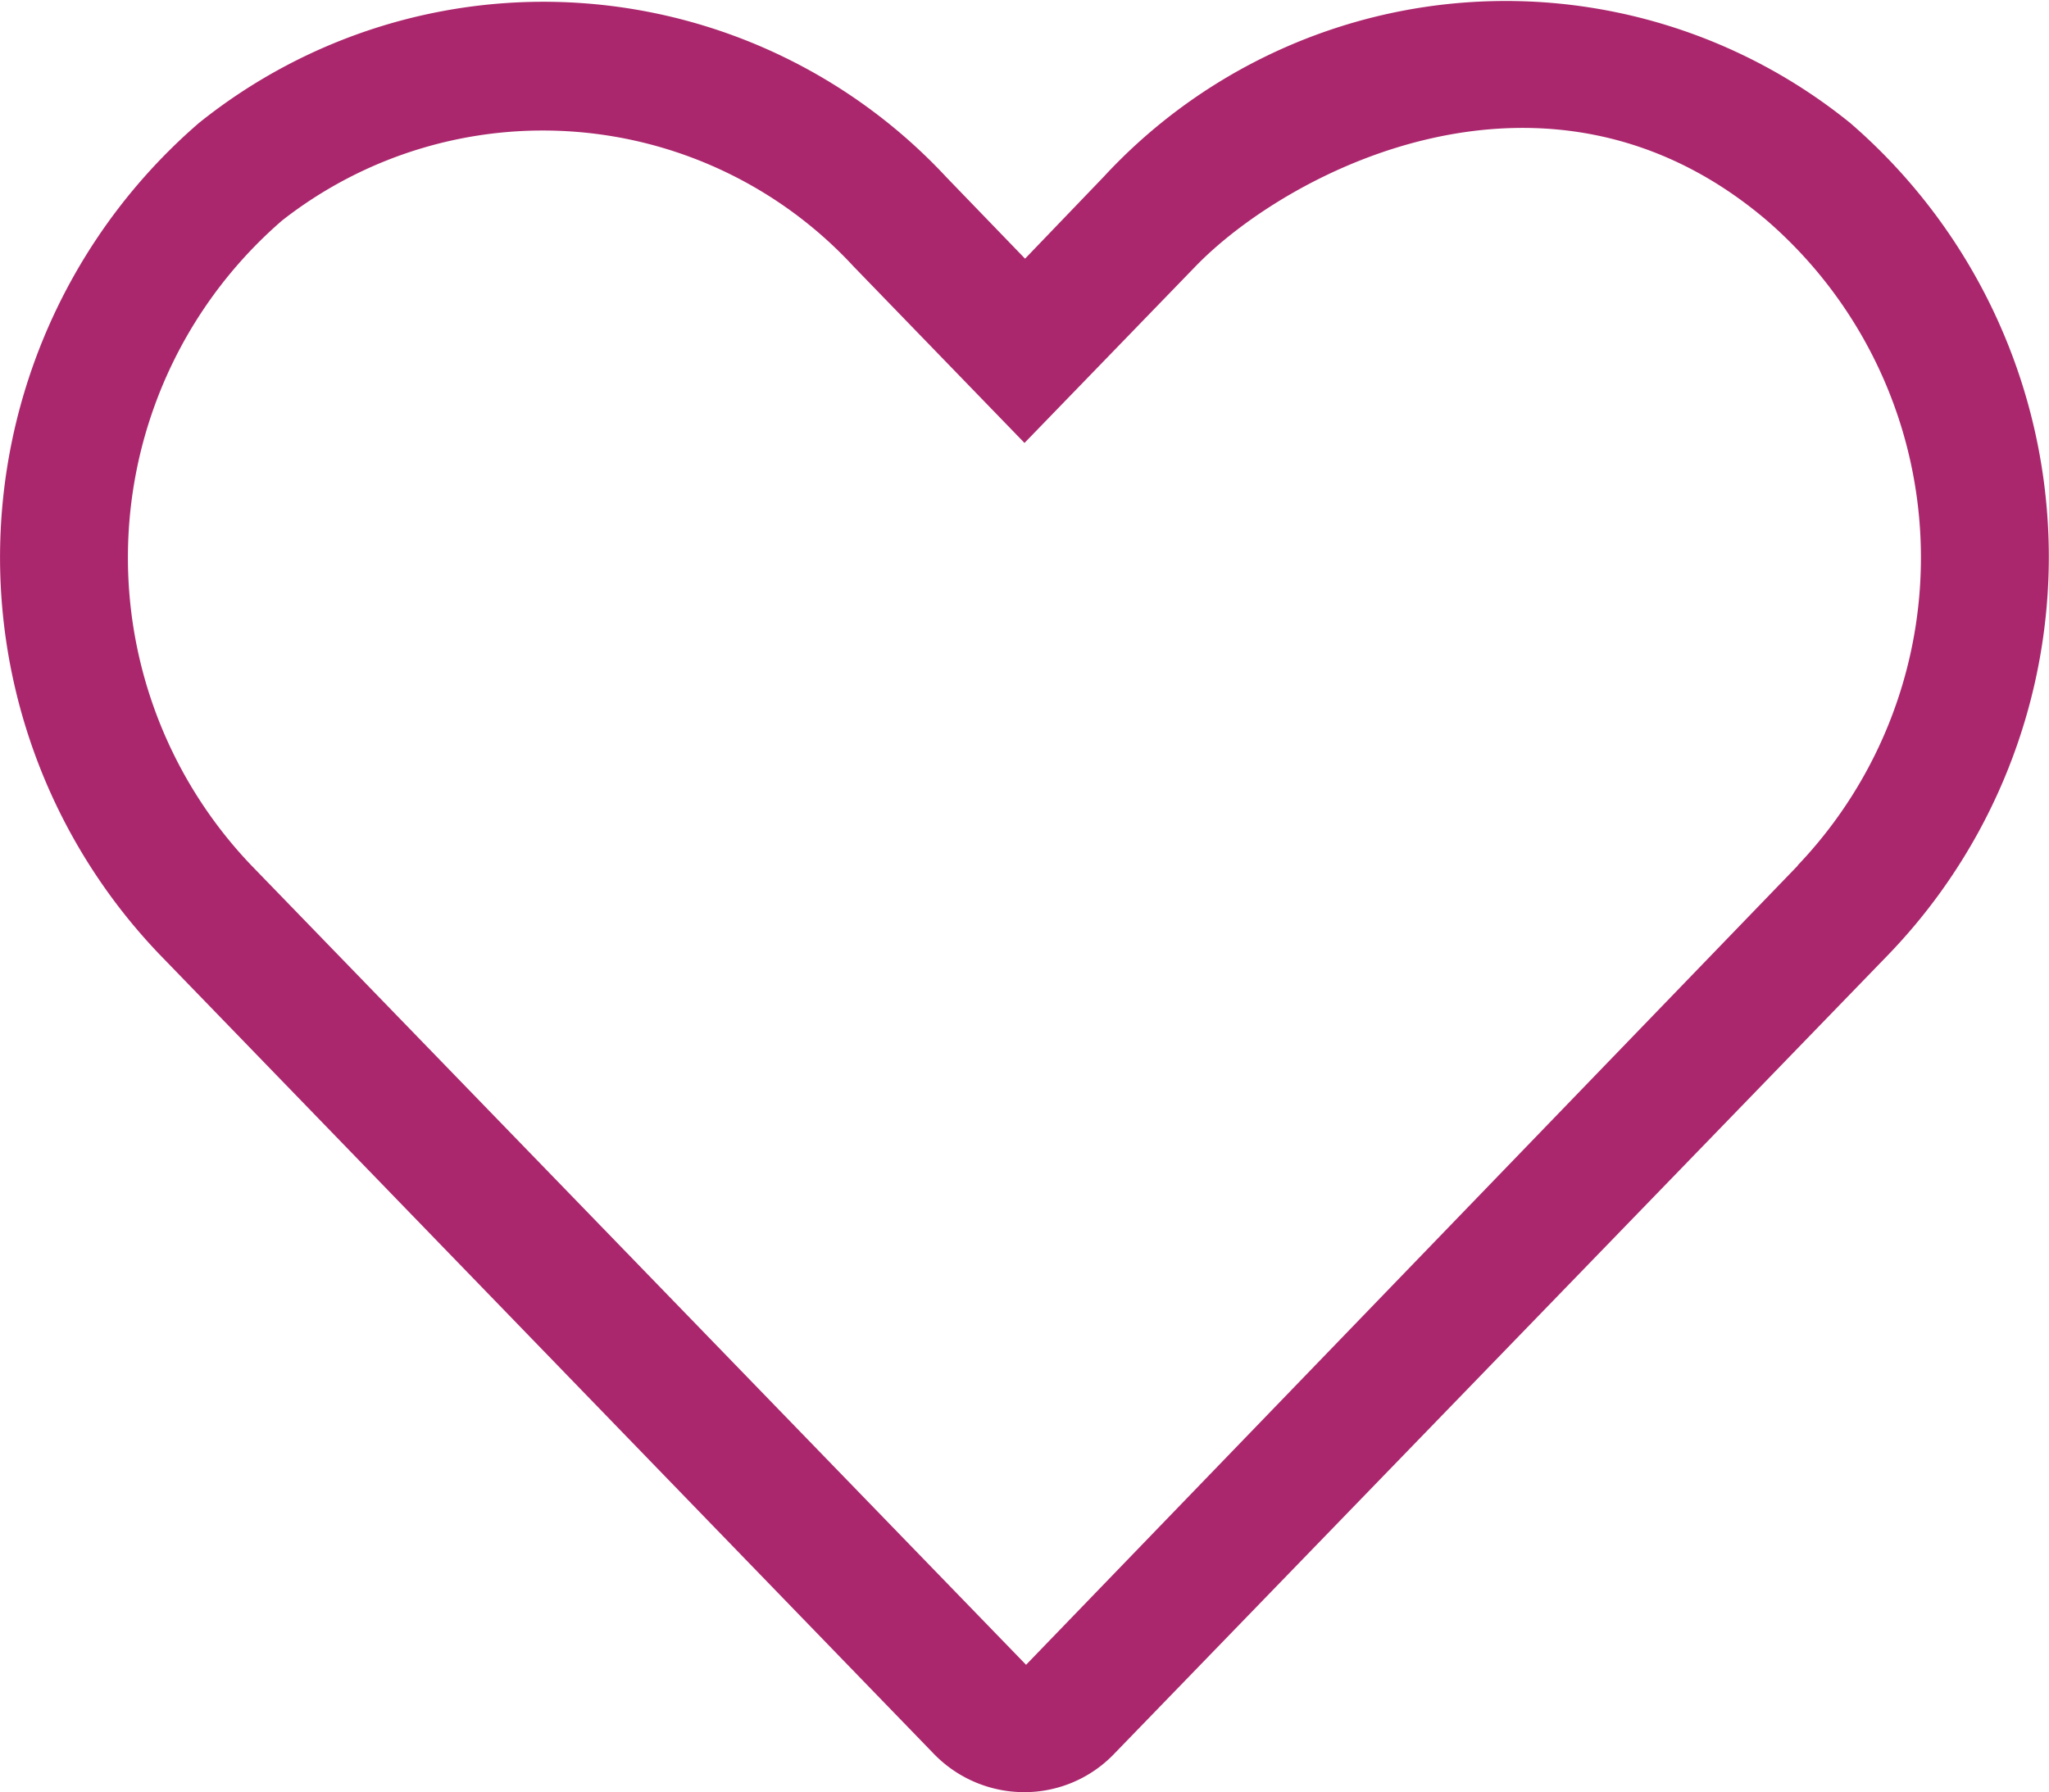 <svg xmlns="http://www.w3.org/2000/svg" width="18.286" height="16" viewBox="0 0 18.286 16">
  <path id="heart" d="M16.5,33.1a4.885,4.885,0,0,0-6.664.482l-.7.729-.7-.725A4.911,4.911,0,0,0,1.763,33.1,5.124,5.124,0,0,0,1.41,40.52L8.32,47.656A1.124,1.124,0,0,0,9.128,48a1.11,1.11,0,0,0,.807-.346l6.911-7.136A5.118,5.118,0,0,0,16.5,33.1Zm-.468,6.629L9.145,46.863,2.231,39.727a3.978,3.978,0,0,1,.275-5.757,3.774,3.774,0,0,1,5.1.411l1.525,1.575,1.525-1.575c.829-.857,3.15-2.071,5.1-.411A3.981,3.981,0,0,1,16.031,39.727Z" transform="translate(0.012 -32.002)" fill="#ab276d"/>
</svg>
